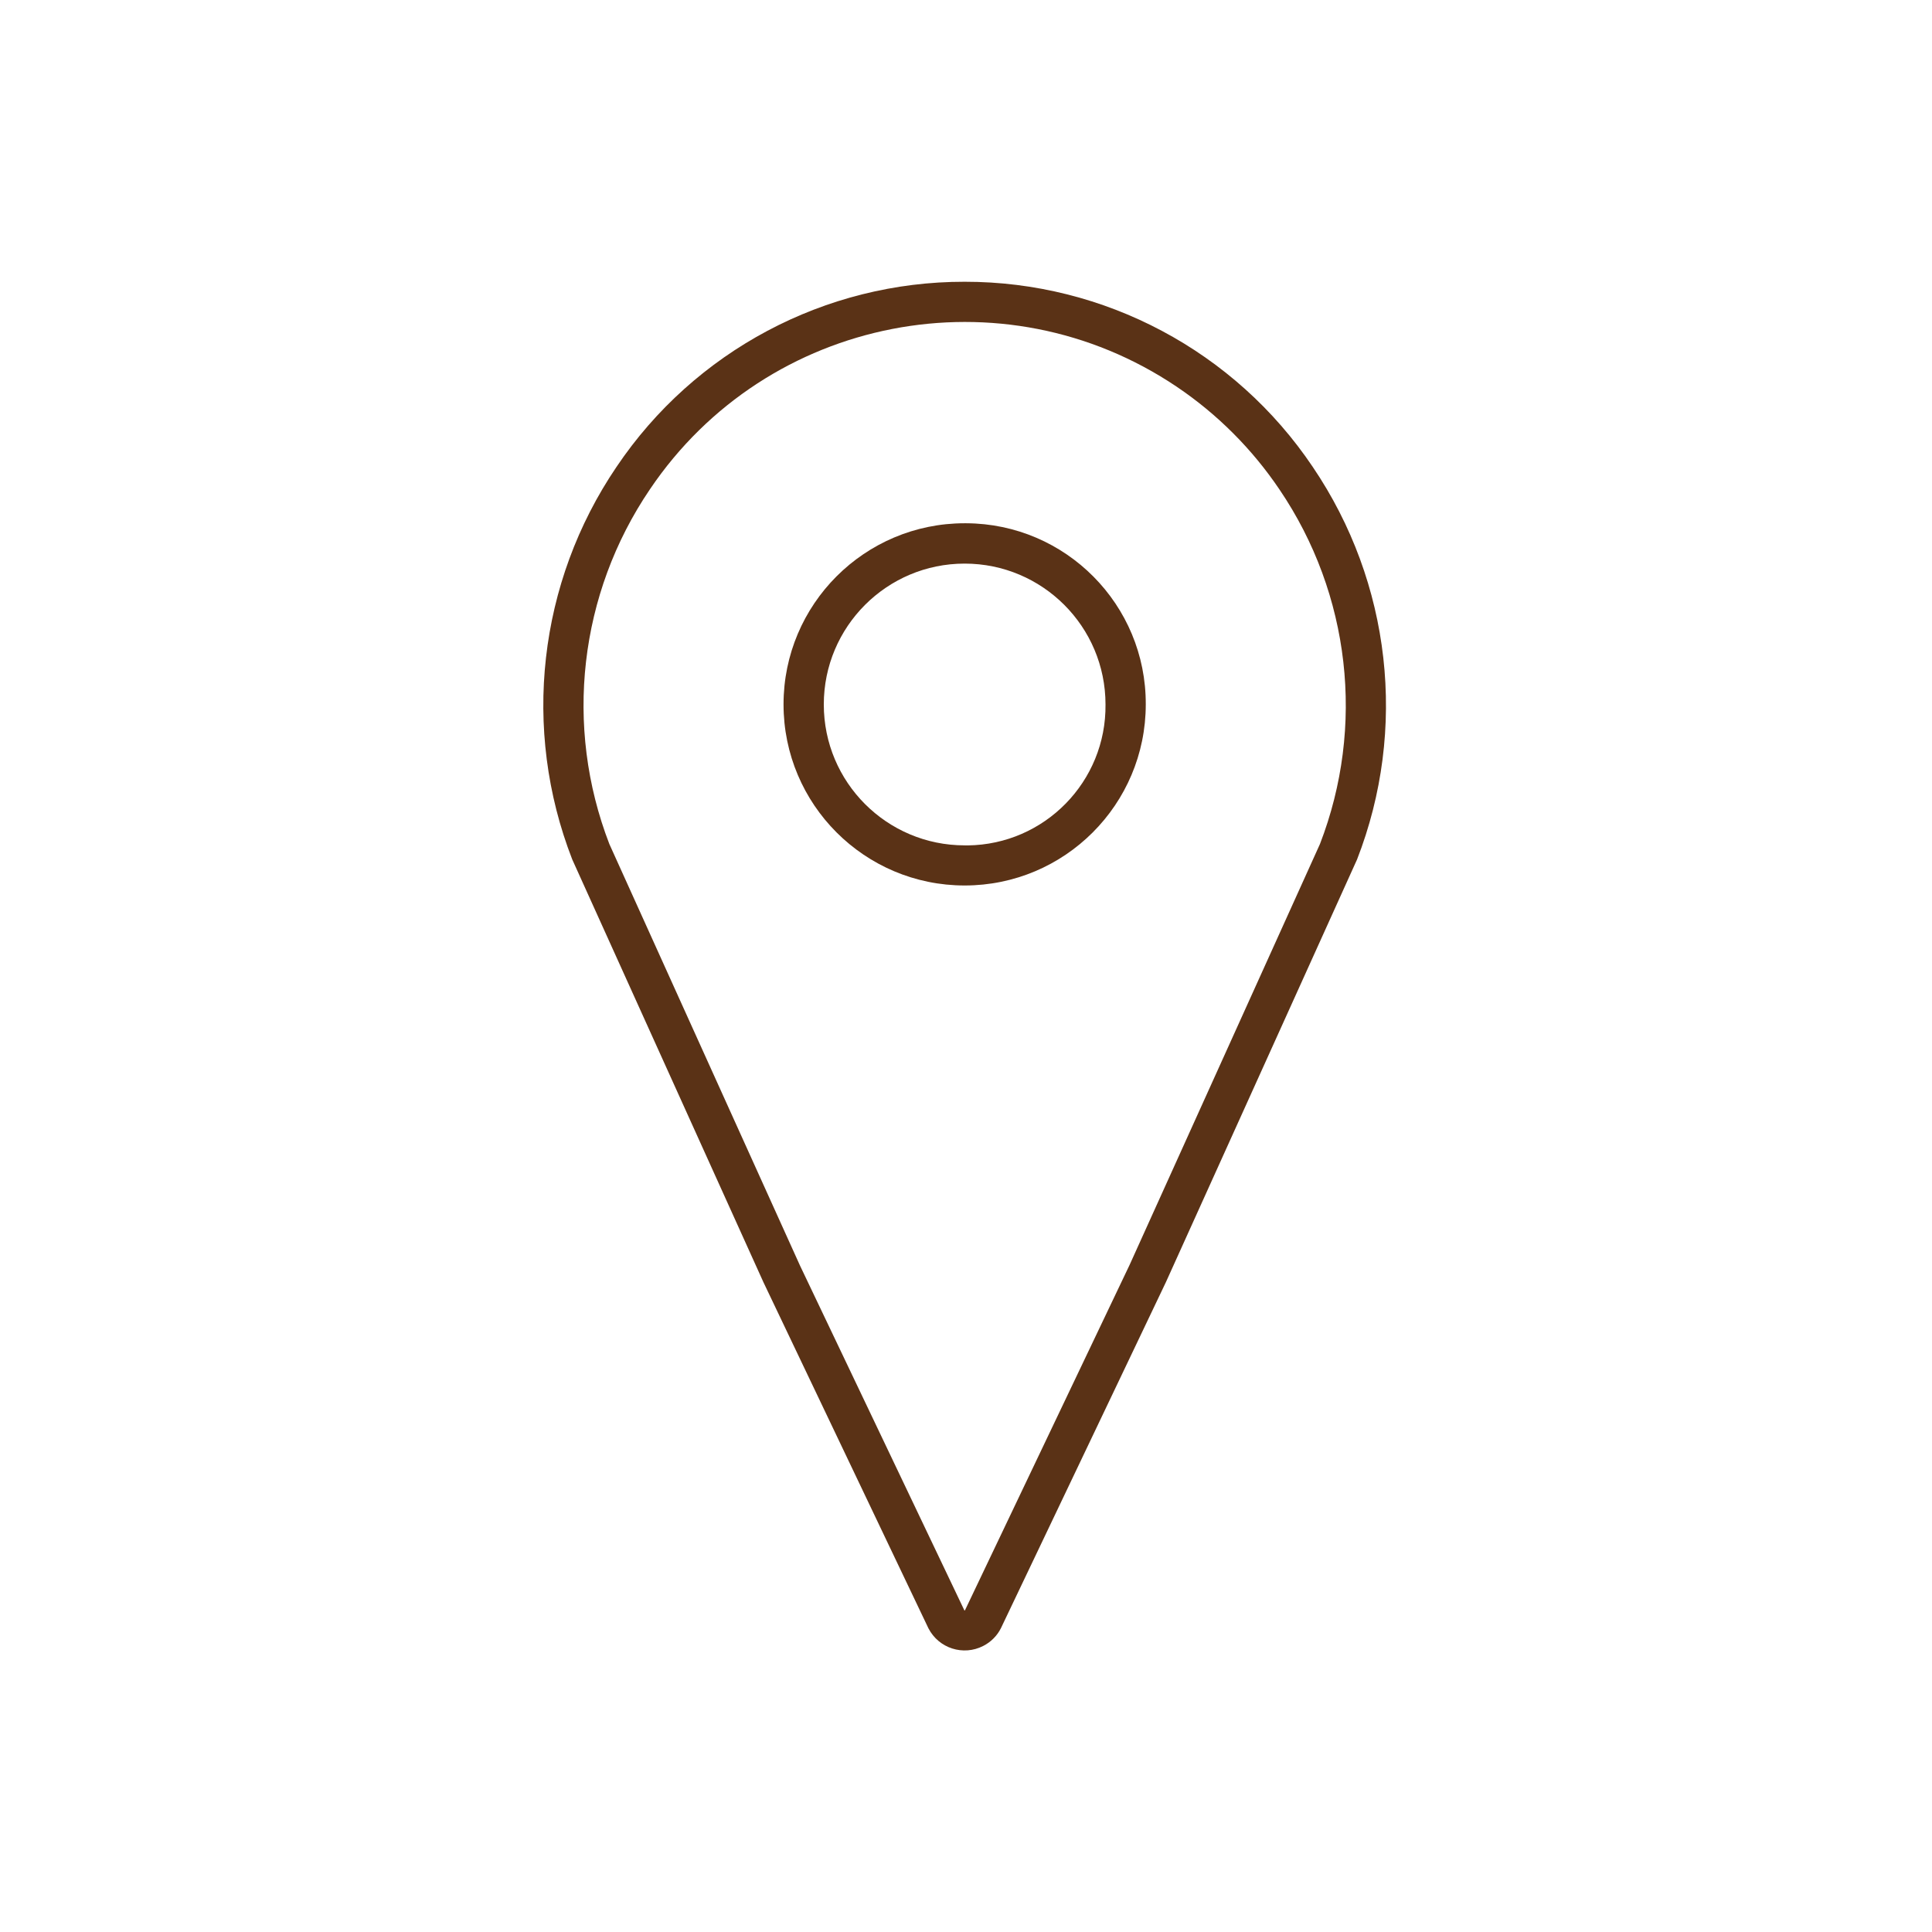 <svg width="43" height="43" xmlns="http://www.w3.org/2000/svg" xmlns:xlink="http://www.w3.org/1999/xlink" xml:space="preserve" overflow="hidden"><g><path d="M21.47 6.271C18.362 6.267 15.456 7.813 13.721 10.392 11.977 12.965 11.609 16.231 12.736 19.128L16.991 28.537 20.664 36.241C20.893 36.687 21.439 36.862 21.884 36.633 22.053 36.547 22.19 36.41 22.276 36.241L25.949 28.537 30.204 19.128C31.331 16.232 30.962 12.967 29.219 10.394 27.485 7.814 24.579 6.268 21.47 6.271ZM29.378 18.785 25.141 28.153 21.476 35.842 21.464 35.842 17.806 28.169 13.562 18.785C12.551 16.165 12.888 13.216 14.464 10.892 17.073 7.023 22.324 6.002 26.194 8.61 27.096 9.219 27.872 9.996 28.48 10.899 30.053 13.222 30.389 16.168 29.378 18.785Z" fill="#5A3216"/><path d="M21.47 11.646C19.244 11.646 17.439 13.451 17.439 15.677 17.439 17.904 19.244 19.708 21.47 19.708 23.696 19.708 25.501 17.904 25.501 15.677 25.51 13.46 23.72 11.655 21.502 11.646 21.491 11.646 21.481 11.646 21.47 11.646ZM21.47 18.815C19.738 18.815 18.335 17.411 18.335 15.679 18.335 13.948 19.738 12.544 21.47 12.544 23.202 12.544 24.605 13.948 24.605 15.679 24.624 17.393 23.251 18.797 21.537 18.816 21.515 18.816 21.492 18.816 21.47 18.816Z" fill="#5A3216"/></g></svg>